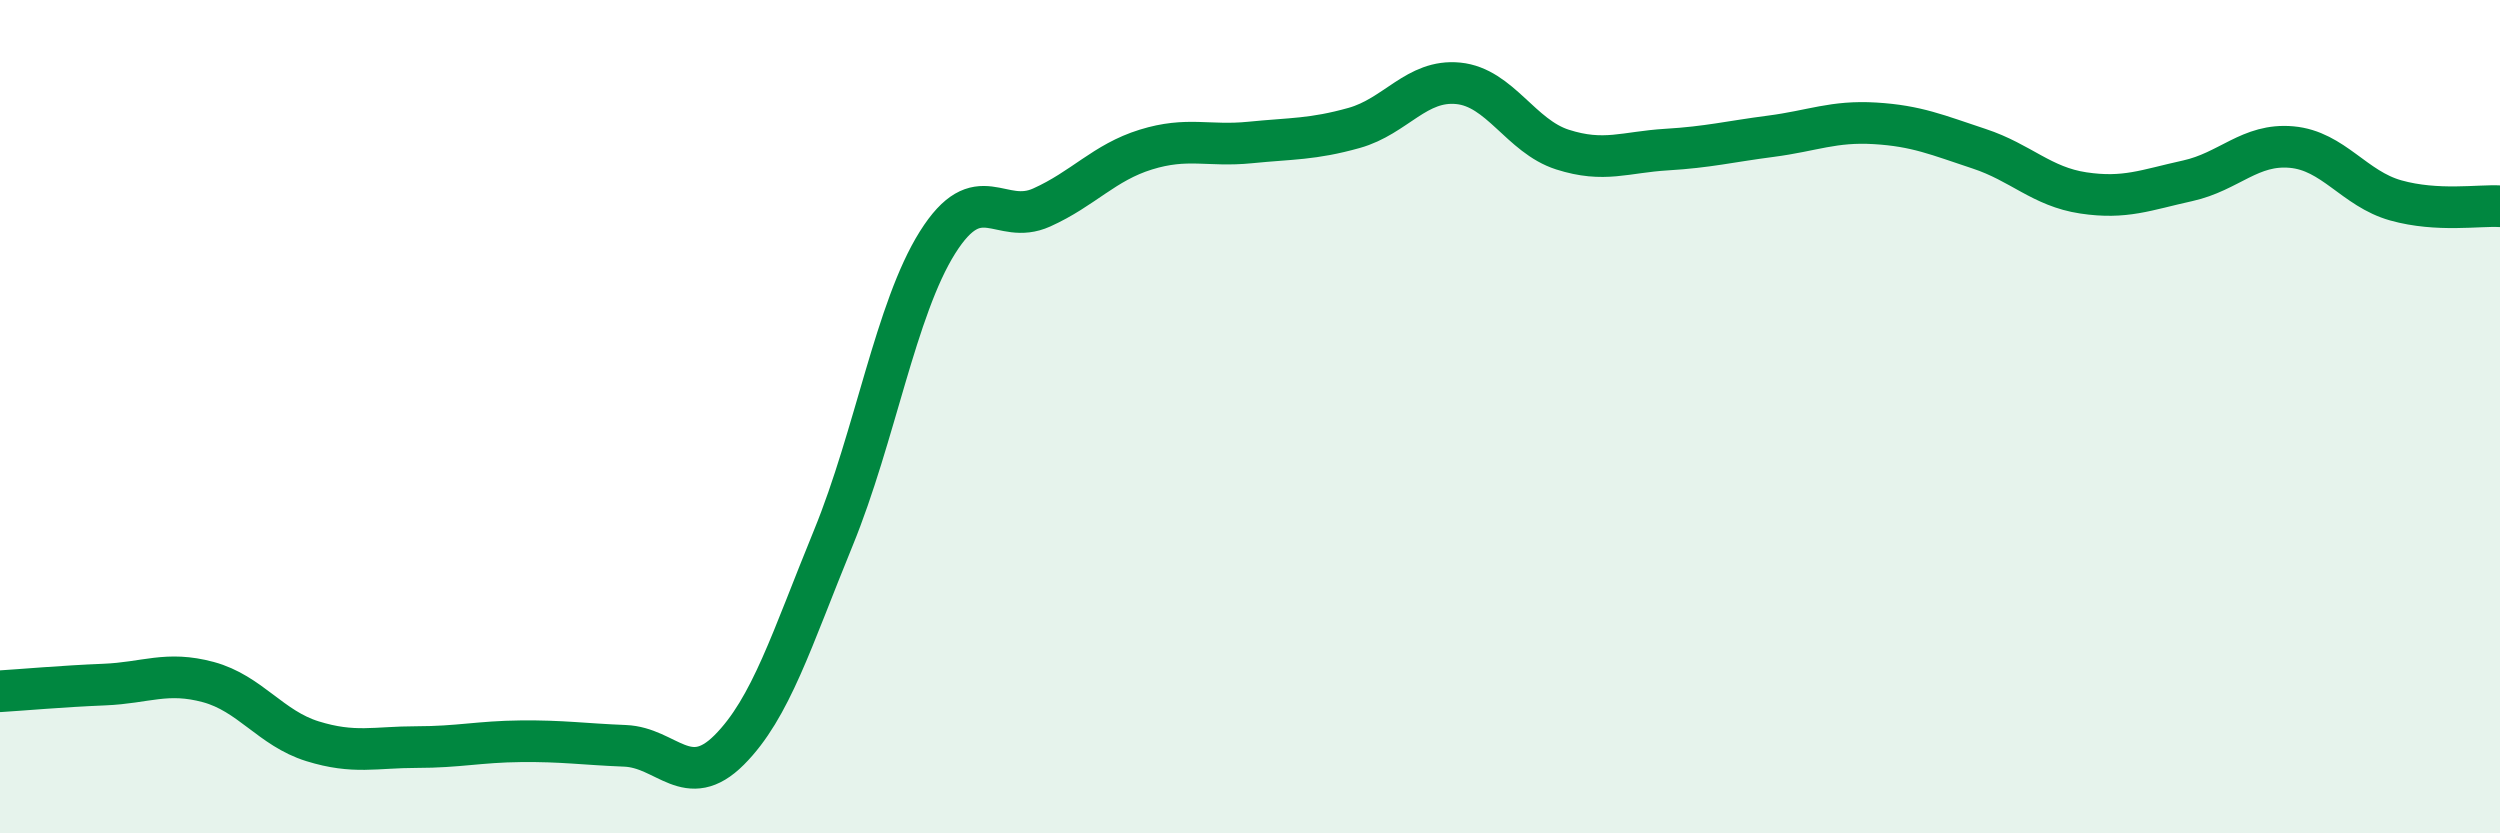 
    <svg width="60" height="20" viewBox="0 0 60 20" xmlns="http://www.w3.org/2000/svg">
      <path
        d="M 0,16.59 C 0.5,16.56 1.5,16.47 2.5,16.43 C 3.5,16.39 4,16.1 5,16.37 C 6,16.64 6.5,17.48 7.5,17.79 C 8.5,18.1 9,17.93 10,17.93 C 11,17.93 11.5,17.8 12.5,17.79 C 13.5,17.78 14,17.86 15,17.9 C 16,17.94 16.5,19 17.5,18 C 18.5,17 19,15.35 20,12.91 C 21,10.47 21.5,7.41 22.5,5.82 C 23.5,4.23 24,5.43 25,4.98 C 26,4.53 26.5,3.9 27.5,3.59 C 28.5,3.28 29,3.52 30,3.42 C 31,3.32 31.5,3.35 32.5,3.07 C 33.5,2.79 34,1.9 35,2 C 36,2.1 36.5,3.27 37.5,3.59 C 38.5,3.91 39,3.65 40,3.59 C 41,3.53 41.5,3.4 42.5,3.27 C 43.5,3.14 44,2.9 45,2.96 C 46,3.02 46.5,3.24 47.5,3.57 C 48.5,3.9 49,4.48 50,4.63 C 51,4.78 51.5,4.56 52.5,4.34 C 53.5,4.12 54,3.44 55,3.53 C 56,3.62 56.5,4.53 57.5,4.81 C 58.5,5.09 59.5,4.92 60,4.95L60 20L0 20Z"
        fill="#008740"
        opacity="0.1"
        stroke-linecap="round"
        stroke-linejoin="round"
      />
      <path
        d="M 0,16.59 C 0.5,16.56 1.5,16.47 2.5,16.43 C 3.5,16.39 4,16.1 5,16.37 C 6,16.64 6.5,17.48 7.5,17.79 C 8.5,18.1 9,17.93 10,17.93 C 11,17.93 11.5,17.8 12.5,17.79 C 13.5,17.78 14,17.86 15,17.9 C 16,17.94 16.5,19 17.5,18 C 18.5,17 19,15.35 20,12.91 C 21,10.47 21.5,7.41 22.5,5.82 C 23.5,4.23 24,5.43 25,4.98 C 26,4.53 26.5,3.9 27.5,3.59 C 28.5,3.28 29,3.52 30,3.42 C 31,3.32 31.5,3.35 32.5,3.07 C 33.5,2.79 34,1.9 35,2 C 36,2.1 36.5,3.27 37.5,3.59 C 38.5,3.91 39,3.65 40,3.59 C 41,3.53 41.5,3.4 42.5,3.27 C 43.5,3.14 44,2.9 45,2.96 C 46,3.02 46.5,3.24 47.5,3.57 C 48.5,3.9 49,4.48 50,4.63 C 51,4.78 51.5,4.56 52.5,4.34 C 53.5,4.12 54,3.44 55,3.53 C 56,3.62 56.5,4.53 57.5,4.81 C 58.5,5.09 59.5,4.92 60,4.95"
        stroke="#008740"
        stroke-width="1"
        fill="none"
        stroke-linecap="round"
        stroke-linejoin="round"
      />
    </svg>
  